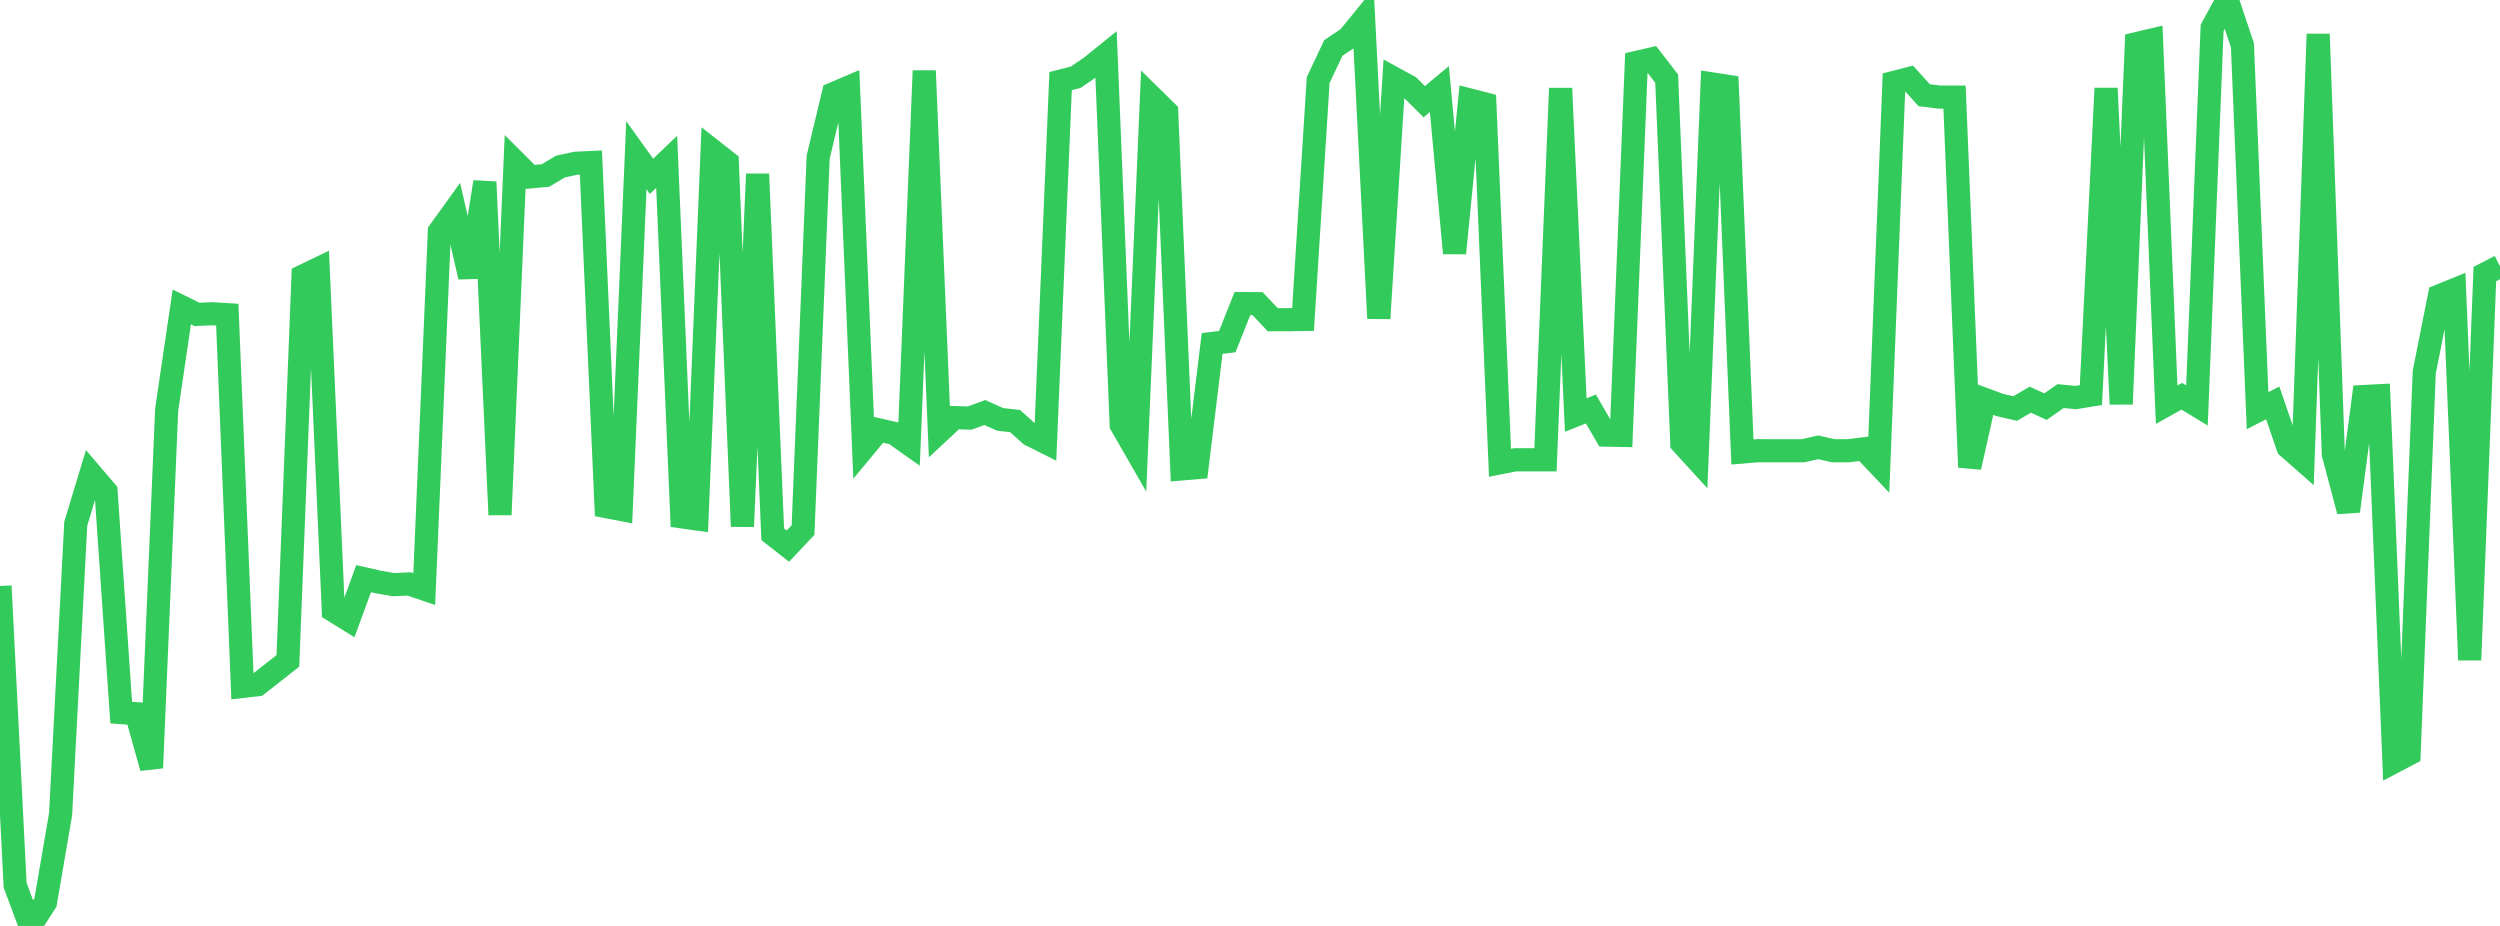 <?xml version="1.0" standalone="no"?>
<!DOCTYPE svg PUBLIC "-//W3C//DTD SVG 1.1//EN" "http://www.w3.org/Graphics/SVG/1.1/DTD/svg11.dtd">

<svg width="135" height="50" viewBox="0 0 135 50" preserveAspectRatio="none" 
  xmlns="http://www.w3.org/2000/svg"
  xmlns:xlink="http://www.w3.org/1999/xlink">


<polyline points="0.0, 31.644 0.818, 47.807 1.636, 50.0 2.455, 48.734 3.273, 43.956 4.091, 28.278 4.909, 25.579 5.727, 26.537 6.545, 38.48 7.364, 38.54 8.182, 41.465 9.0, 22.119 9.818, 16.574 10.636, 16.977 11.455, 16.942 12.273, 16.992 13.091, 37.068 13.909, 36.973 14.727, 36.331 15.545, 35.69 16.364, 14.904 17.182, 14.511 18.0, 32.971 18.818, 33.478 19.636, 31.247 20.455, 31.434 21.273, 31.572 22.091, 31.532 22.909, 31.81 23.727, 12.497 24.545, 11.362 25.364, 14.957 26.182, 9.827 27.0, 27.798 27.818, 8.736 28.636, 9.551 29.455, 9.478 30.273, 8.99 31.091, 8.816 31.909, 8.778 32.727, 27.354 33.545, 27.511 34.364, 8.379 35.182, 9.521 36.0, 8.737 36.818, 27.91 37.636, 28.025 38.455, 8.118 39.273, 8.76 40.091, 28.43 40.909, 9.396 41.727, 28.852 42.545, 29.491 43.364, 28.624 44.182, 8.476 45.0, 5.062 45.818, 4.713 46.636, 24.2 47.455, 23.213 48.273, 23.398 49.091, 23.976 49.909, 3.82 50.727, 23.313 51.545, 22.551 52.364, 22.576 53.182, 22.276 54.0, 22.645 54.818, 22.739 55.636, 23.476 56.455, 23.886 57.273, 4.379 58.091, 4.169 58.909, 3.61 59.727, 2.95 60.545, 22.94 61.364, 24.366 62.182, 5.238 63.0, 6.041 63.818, 25.32 64.636, 25.252 65.455, 18.548 66.273, 18.448 67.091, 16.393 67.909, 16.398 68.727, 17.263 69.545, 17.264 70.364, 17.251 71.182, 4.323 72.0, 2.588 72.818, 2.044 73.636, 1.037 74.455, 17.193 75.273, 4.231 76.091, 4.678 76.909, 5.491 77.727, 4.809 78.545, 13.672 79.364, 5.398 80.182, 5.608 81.0, 24.991 81.818, 24.829 82.636, 24.829 83.455, 24.829 84.273, 4.768 85.091, 22.411 85.909, 22.086 86.727, 23.496 87.545, 23.512 88.364, 3.374 89.182, 3.185 90.0, 4.247 90.818, 23.932 91.636, 24.827 92.455, 4.532 93.273, 4.659 94.091, 24.408 94.909, 24.339 95.727, 24.341 96.545, 24.342 97.364, 24.342 98.182, 24.154 99.0, 24.341 99.818, 24.339 100.636, 24.238 101.455, 25.102 102.273, 4.452 103.091, 4.243 103.909, 5.142 104.727, 5.242 105.545, 5.243 106.364, 25.23 107.182, 21.57 108.0, 21.872 108.818, 22.06 109.636, 21.583 110.455, 21.959 111.273, 21.388 112.091, 21.469 112.909, 21.336 113.727, 4.769 114.545, 21.821 115.364, 2.359 116.182, 2.165 117.0, 21.852 117.818, 21.398 118.636, 21.895 119.455, 1.506 120.273, 0.0 121.091, 2.442 121.909, 22.176 122.727, 21.756 123.545, 24.138 124.364, 24.859 125.182, 1.842 126.0, 24.518 126.818, 27.605 127.636, 21.413 128.455, 21.37 129.273, 41.141 130.091, 40.711 130.909, 20.102 131.727, 15.976 132.545, 15.645 133.364, 35.641 134.182, 14.798 135.0, 14.377" fill="none" stroke="#32ca5b" stroke-width="1.25"/>

</svg>